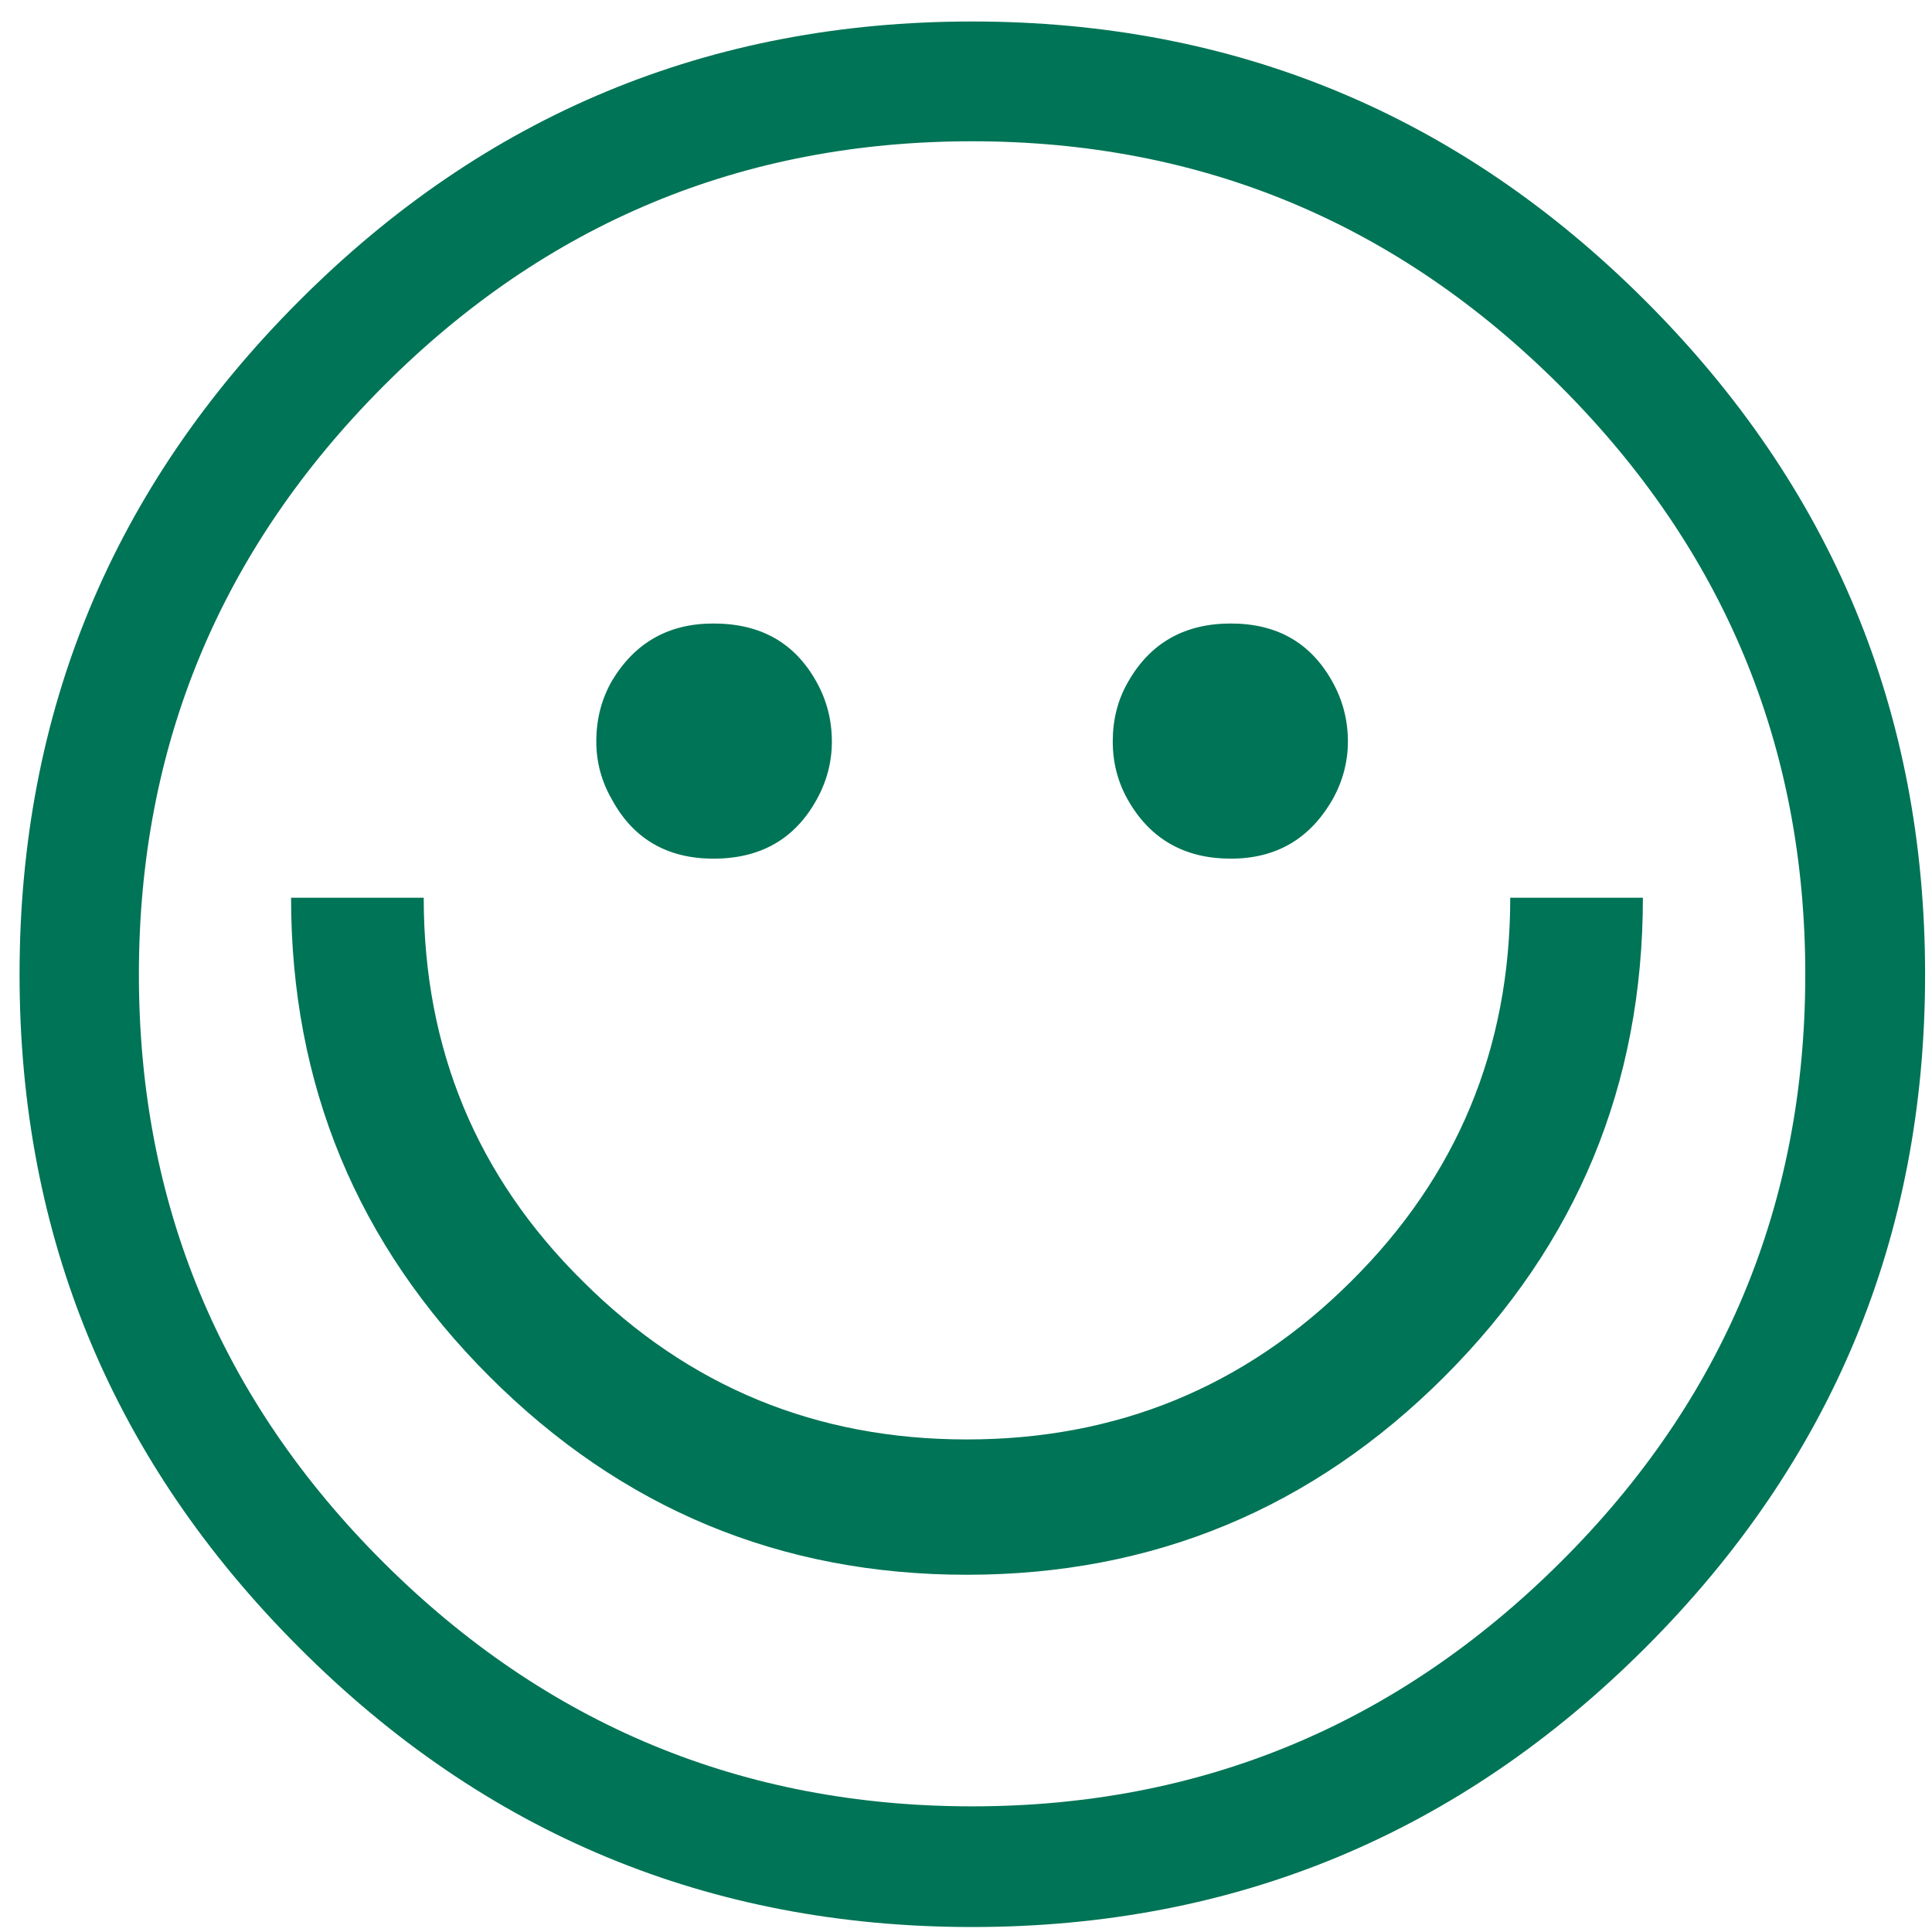 <?xml version="1.0" encoding="UTF-8"?>
<svg width="73px" height="73px" viewBox="0 0 73 73" version="1.1" xmlns="http://www.w3.org/2000/svg" xmlns:xlink="http://www.w3.org/1999/xlink">
    <title>Sm1g</title>
    <g id="Sm1g" stroke="none" stroke-width="1" fill="none" fill-rule="evenodd">
        <path d="M46.503,23.559 C48.247,23.559 49.521,24.281 50.343,25.756 C50.728,26.444 50.93,27.198 50.93,28.019 C50.93,28.773 50.744,29.478 50.393,30.131 C49.537,31.673 48.247,32.444 46.503,32.444 C44.81,32.444 43.519,31.741 42.681,30.332 C42.246,29.612 42.045,28.84 42.045,28.019 C42.045,27.198 42.229,26.444 42.63,25.756 C43.469,24.281 44.777,23.559 46.503,23.559 Z M26.957,23.559 C28.733,23.559 30.025,24.281 30.846,25.756 C31.232,26.444 31.432,27.198 31.432,28.019 C31.432,28.807 31.232,29.545 30.846,30.232 C30.025,31.707 28.733,32.444 26.957,32.444 C25.23,32.444 23.94,31.707 23.134,30.232 C22.733,29.545 22.531,28.807 22.531,28.019 C22.531,27.164 22.733,26.393 23.134,25.706 C24.007,24.264 25.28,23.559 26.957,23.559 Z M36.73,5.338 C28.064,5.338 20.637,8.422 14.485,14.591 C8.332,20.761 5.248,28.17 5.248,36.82 C5.248,45.487 8.332,52.897 14.485,59.032 C20.637,65.167 28.064,68.252 36.73,68.252 C45.381,68.252 52.79,65.167 58.959,59.032 C65.128,52.897 68.212,45.487 68.212,36.82 C68.212,28.17 65.128,20.761 58.959,14.591 C52.79,8.422 45.381,5.338 36.73,5.338 Z M36.73,0.812 C46.654,0.812 55.136,4.332 62.177,11.373 C69.219,18.413 72.739,26.896 72.739,36.82 C72.739,46.728 69.219,55.21 62.177,62.251 C55.136,69.292 46.654,72.812 36.73,72.812 C26.807,72.812 18.323,69.292 11.3,62.251 C4.259,55.21 0.739,46.728 0.739,36.82 C0.739,26.896 4.259,18.413 11.3,11.373 C18.323,4.332 26.807,0.812 36.73,0.812 Z M57.064,33.92 L62.076,33.92 C62.076,40.994 59.579,47.012 54.584,52.008 C49.588,57.003 43.57,59.502 36.529,59.502 C29.488,59.502 23.487,57.003 18.491,52.008 C13.495,47.012 10.998,40.994 10.998,33.92 L16.01,33.92 C16.01,39.62 18.005,44.448 22.029,48.42 C26.034,52.411 30.862,54.389 36.529,54.389 C42.196,54.389 47.04,52.411 51.046,48.42 C55.053,44.448 57.064,39.62 57.064,33.92 L57.064,33.92 Z" id="Fill-1" fill="#007456"></path>
    </g>
</svg>